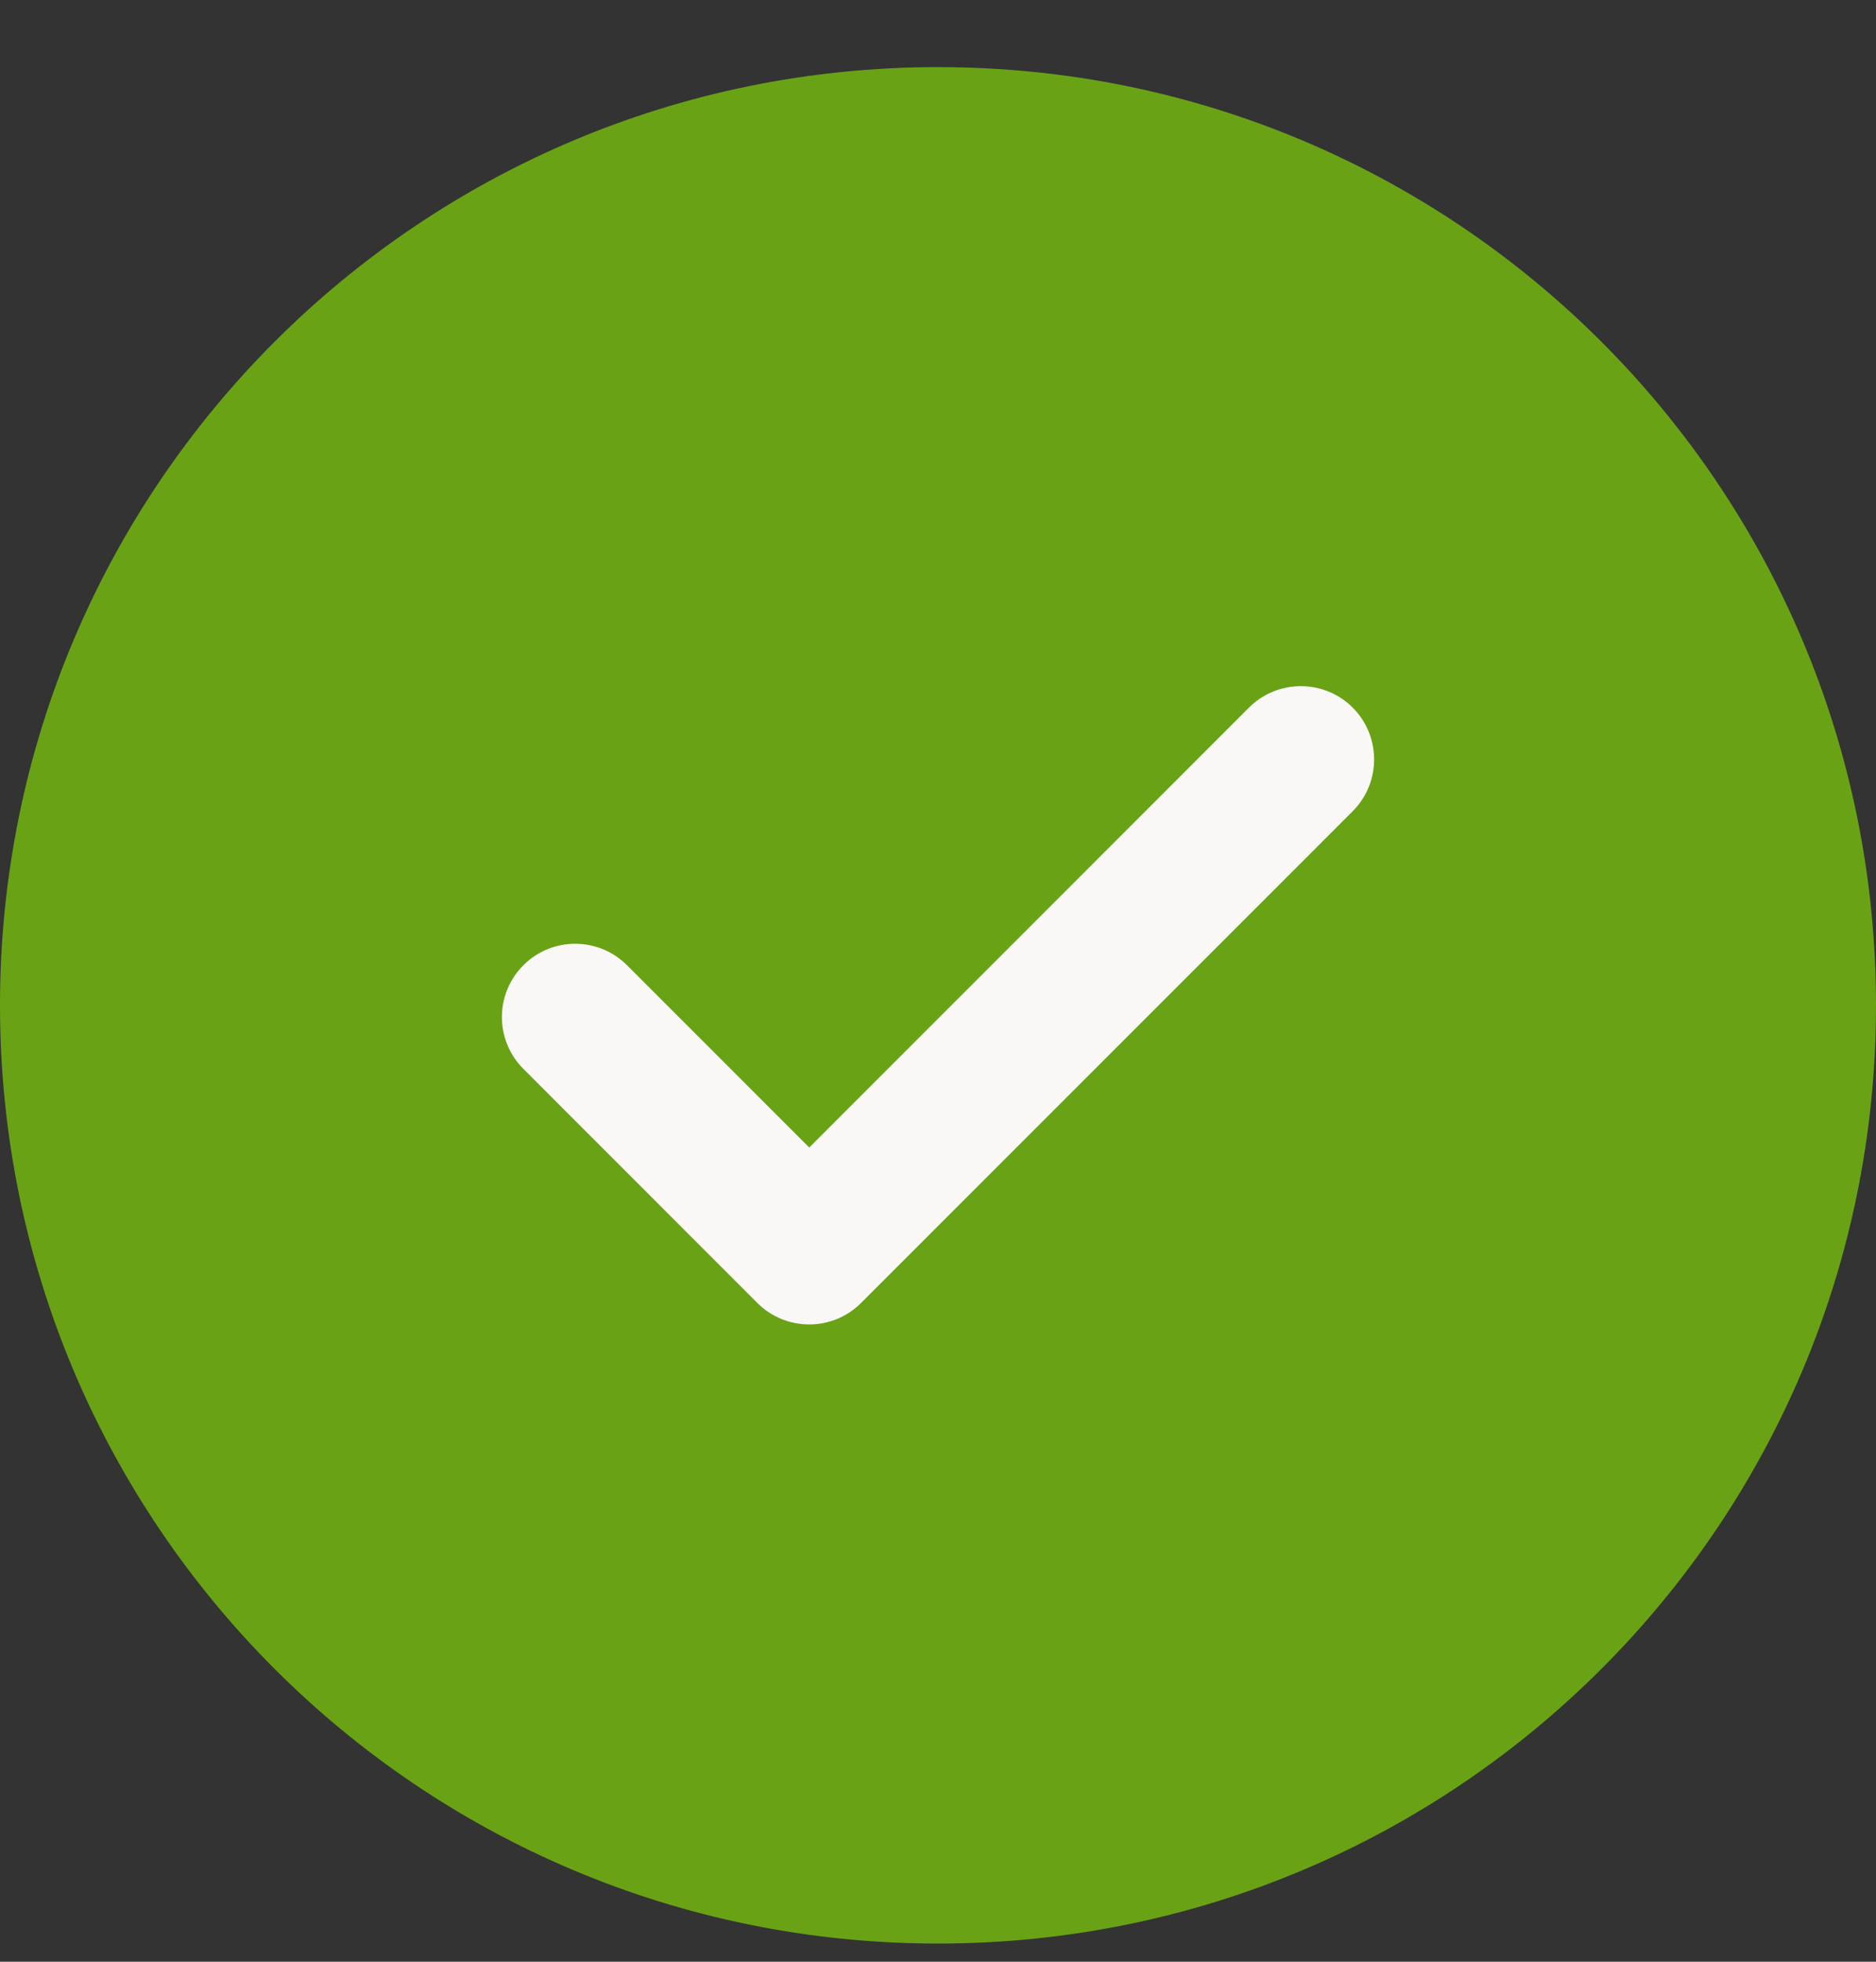 <?xml version="1.0" encoding="UTF-8"?> <svg xmlns="http://www.w3.org/2000/svg" width="22" height="23" viewBox="0 0 22 23" fill="none"><rect x="0" y="0" width="22" height="23" fill="#333333" stroke="none"/><path d="M22 11.787C22 17.867 17.079 22.787 11 22.787C4.92 22.787 0 17.866 0 11.787C0 5.706 4.921 0.787 11 0.787C17.08 0.787 22 5.707 22 11.787Z" fill="#69A315"></path><path d="M15.863 9.511C16.198 9.176 16.198 8.632 15.863 8.296C15.527 7.961 14.983 7.961 14.647 8.296L9.49 13.454L7.353 11.317C7.017 10.981 6.473 10.981 6.138 11.317C5.802 11.652 5.802 12.197 6.138 12.532L8.882 15.277C9.218 15.612 9.762 15.612 10.097 15.277L15.863 9.511Z" fill="#F9F8F7"></path></svg> 